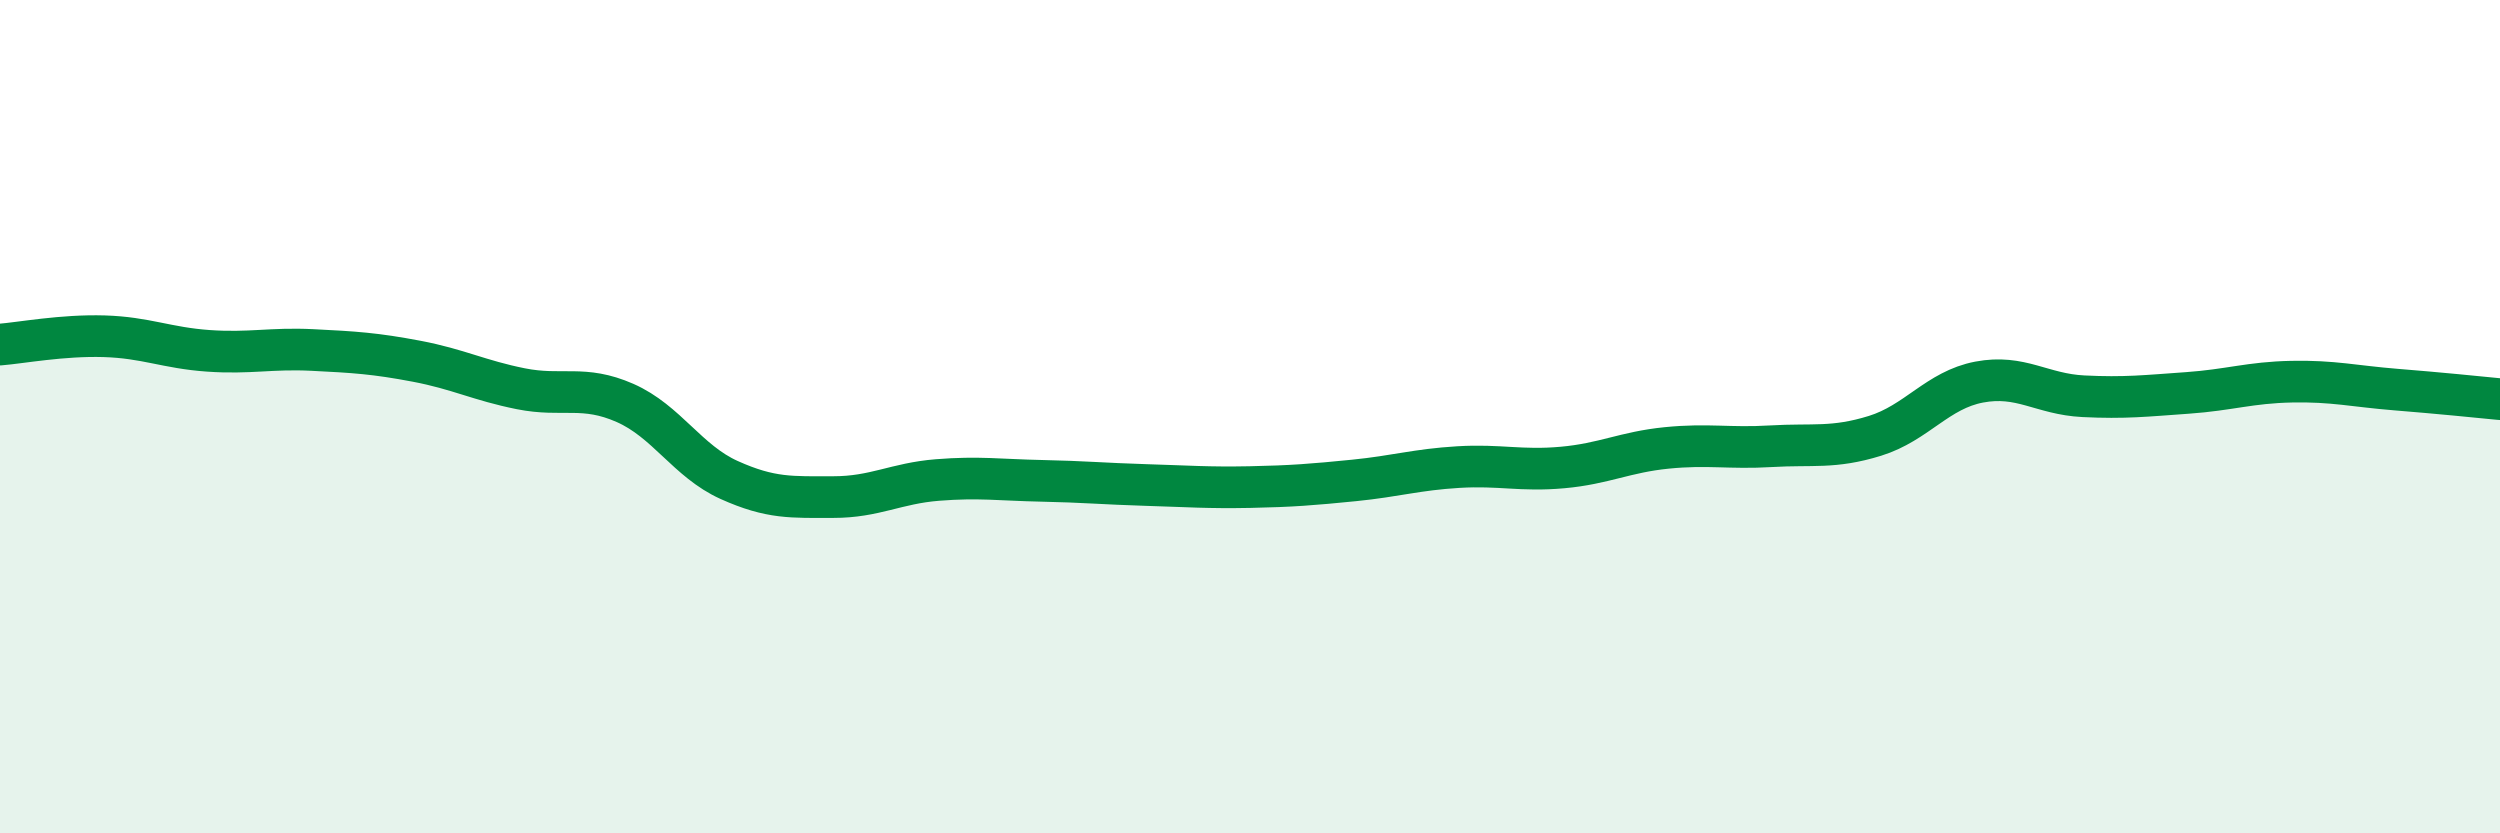 
    <svg width="60" height="20" viewBox="0 0 60 20" xmlns="http://www.w3.org/2000/svg">
      <path
        d="M 0,8.27 C 0.5,8.23 1.5,8.04 2.5,8.07 C 3.5,8.1 4,8.35 5,8.42 C 6,8.49 6.5,8.35 7.5,8.4 C 8.5,8.45 9,8.48 10,8.67 C 11,8.86 11.5,9.13 12.5,9.33 C 13.5,9.53 14,9.23 15,9.67 C 16,10.11 16.5,11.07 17.5,11.52 C 18.5,11.97 19,11.93 20,11.93 C 21,11.93 21.5,11.6 22.5,11.52 C 23.5,11.44 24,11.52 25,11.54 C 26,11.56 26.5,11.61 27.5,11.64 C 28.5,11.67 29,11.71 30,11.69 C 31,11.67 31.5,11.63 32.5,11.53 C 33.5,11.43 34,11.27 35,11.21 C 36,11.15 36.5,11.31 37.5,11.22 C 38.5,11.13 39,10.85 40,10.75 C 41,10.65 41.5,10.77 42.5,10.71 C 43.5,10.65 44,10.77 45,10.46 C 46,10.15 46.5,9.36 47.5,9.17 C 48.5,8.98 49,9.46 50,9.51 C 51,9.56 51.5,9.5 52.5,9.43 C 53.5,9.36 54,9.18 55,9.16 C 56,9.14 56.5,9.27 57.5,9.35 C 58.5,9.43 59.5,9.53 60,9.58L60 20L0 20Z"
        fill="#008740"
        opacity="0.1"
        stroke-linecap="round"
        stroke-linejoin="round"
      />
      <path
        d="M 0,8.27 C 0.5,8.23 1.5,8.04 2.5,8.07 C 3.5,8.1 4,8.35 5,8.42 C 6,8.49 6.5,8.35 7.5,8.4 C 8.5,8.45 9,8.48 10,8.67 C 11,8.86 11.5,9.13 12.5,9.33 C 13.5,9.53 14,9.23 15,9.67 C 16,10.11 16.5,11.07 17.5,11.52 C 18.5,11.97 19,11.93 20,11.93 C 21,11.93 21.5,11.6 22.5,11.52 C 23.5,11.44 24,11.52 25,11.54 C 26,11.56 26.5,11.61 27.5,11.64 C 28.5,11.67 29,11.71 30,11.69 C 31,11.67 31.5,11.63 32.5,11.53 C 33.5,11.43 34,11.27 35,11.21 C 36,11.15 36.5,11.31 37.5,11.22 C 38.5,11.13 39,10.85 40,10.75 C 41,10.65 41.5,10.77 42.5,10.71 C 43.5,10.65 44,10.77 45,10.46 C 46,10.15 46.5,9.36 47.5,9.17 C 48.5,8.98 49,9.46 50,9.51 C 51,9.56 51.5,9.5 52.5,9.43 C 53.5,9.36 54,9.18 55,9.16 C 56,9.14 56.5,9.27 57.5,9.35 C 58.5,9.43 59.5,9.53 60,9.58"
        stroke="#008740"
        stroke-width="1"
        fill="none"
        stroke-linecap="round"
        stroke-linejoin="round"
      />
    </svg>
  